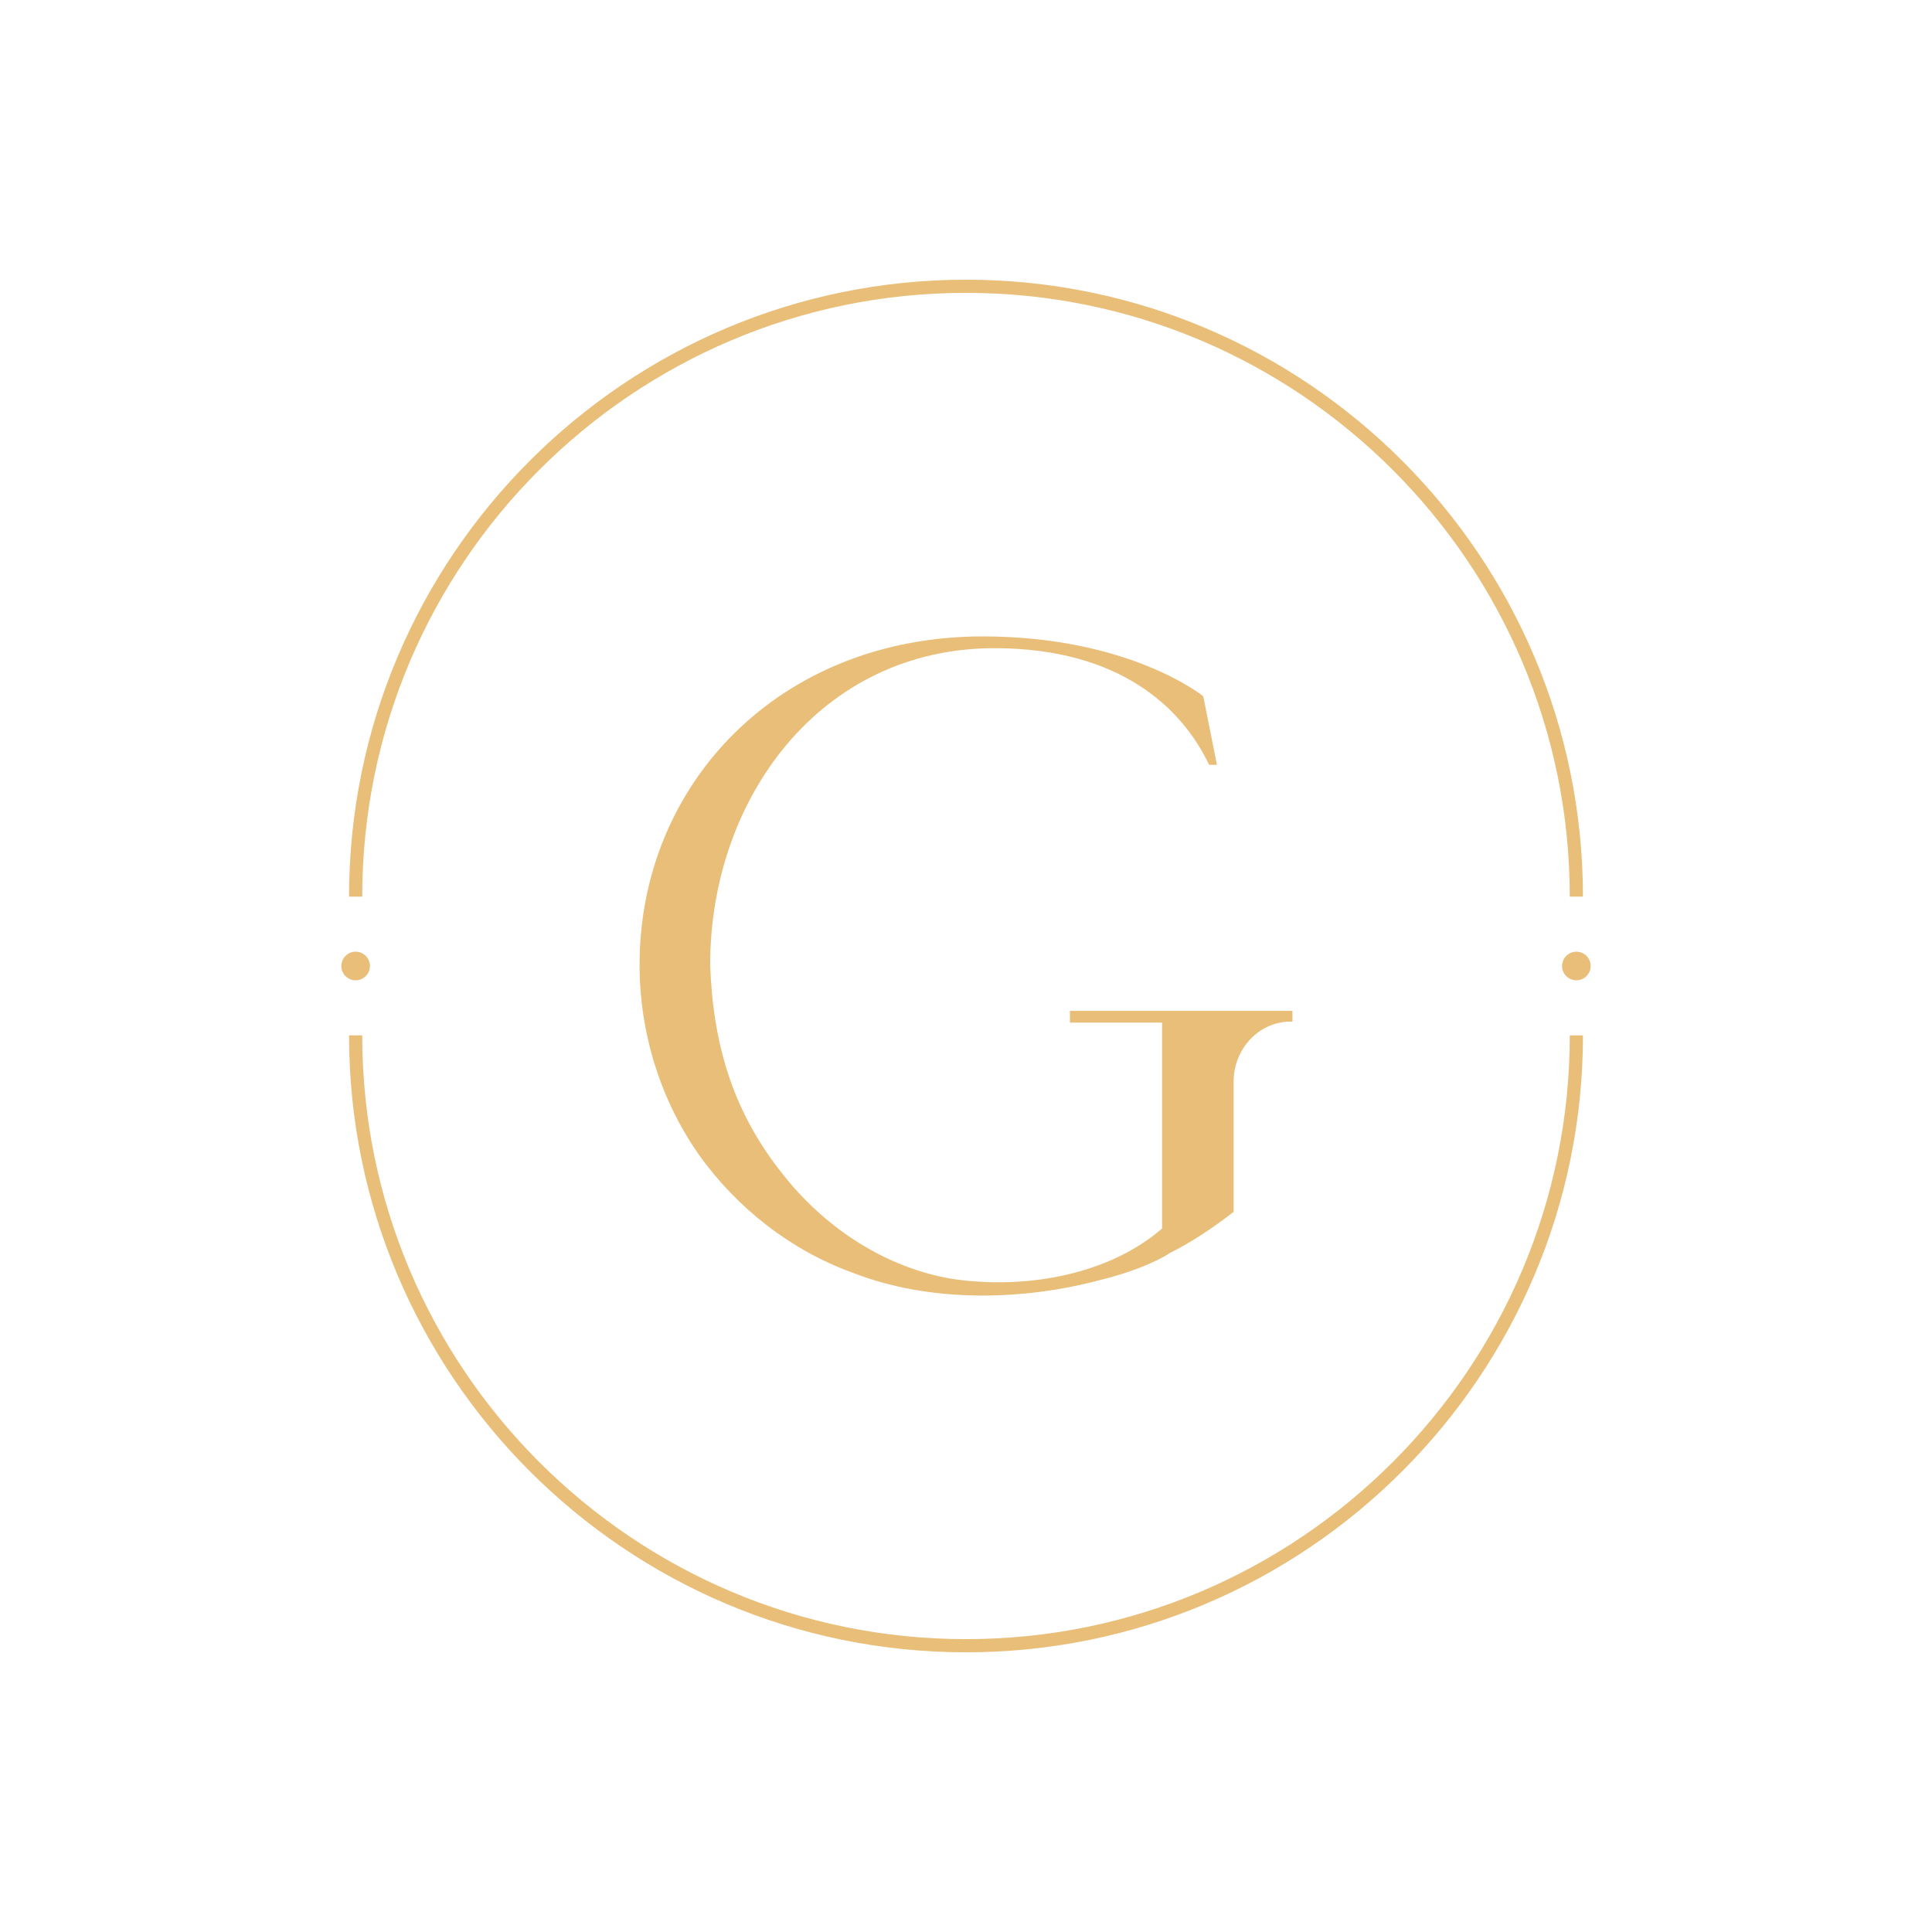 <svg viewBox="0 0 1080 1080" xmlns="http://www.w3.org/2000/svg" data-sanitized-data-name="Layer 1" data-name="Layer 1" id="Layer_1">
  <defs>
    <style>
      .cls-1 {
        fill: #e9be79;
        stroke-width: 0px;
      }
    </style>
  </defs>
  <path d="M476.43,711.4c-34.52-12.6-64.66-36.17-86.03-66.31-21.37-30.69-32.88-67.95-32.88-105.76,0-101.38,78.36-183.57,191.79-183.57,82.2,0,123.3,33.43,123.3,33.43l7.67,38.36h-4.38c-14.8-31.23-49.32-65.21-120.01-65.21-97.54,0-158.91,84.39-158.91,177,1.65,45.48,13.15,83.29,41.65,118.36,24.11,30.14,58.63,52.06,95.9,57.54,41.1,5.48,86.03-3.29,115.07-28.5v-115.08h-51.51v-6.58h124.39v6.03h-2.74c-17.53,1.1-30.14,16.44-30.14,33.43v72.88c-12.6,9.86-24.66,17.54-35.62,23.02-8.22,5.48-24.11,11.51-37.81,14.79-44.39,12.06-96.45,13.15-139.74-3.84Z" class="cls-1"></path>
  <g>
    <path d="M540,923.65c-190.17,0-344.88-154.71-344.88-344.88h7.37c0,186.11,151.41,337.52,337.51,337.52s337.52-151.41,337.52-337.52h7.37c0,190.17-154.71,344.88-344.88,344.88Z" class="cls-1"></path>
    <path d="M884.88,501.23h-7.37c0-186.11-151.41-337.52-337.52-337.52S202.49,315.12,202.49,501.23h-7.37c0-190.17,154.71-344.88,344.88-344.88s344.88,154.71,344.88,344.88Z" class="cls-1"></path>
    <g>
      <circle r="8" cy="540" cx="198.8" class="cls-1"></circle>
      <circle r="8" cy="540" cx="881.2" class="cls-1"></circle>
    </g>
  </g>
</svg>